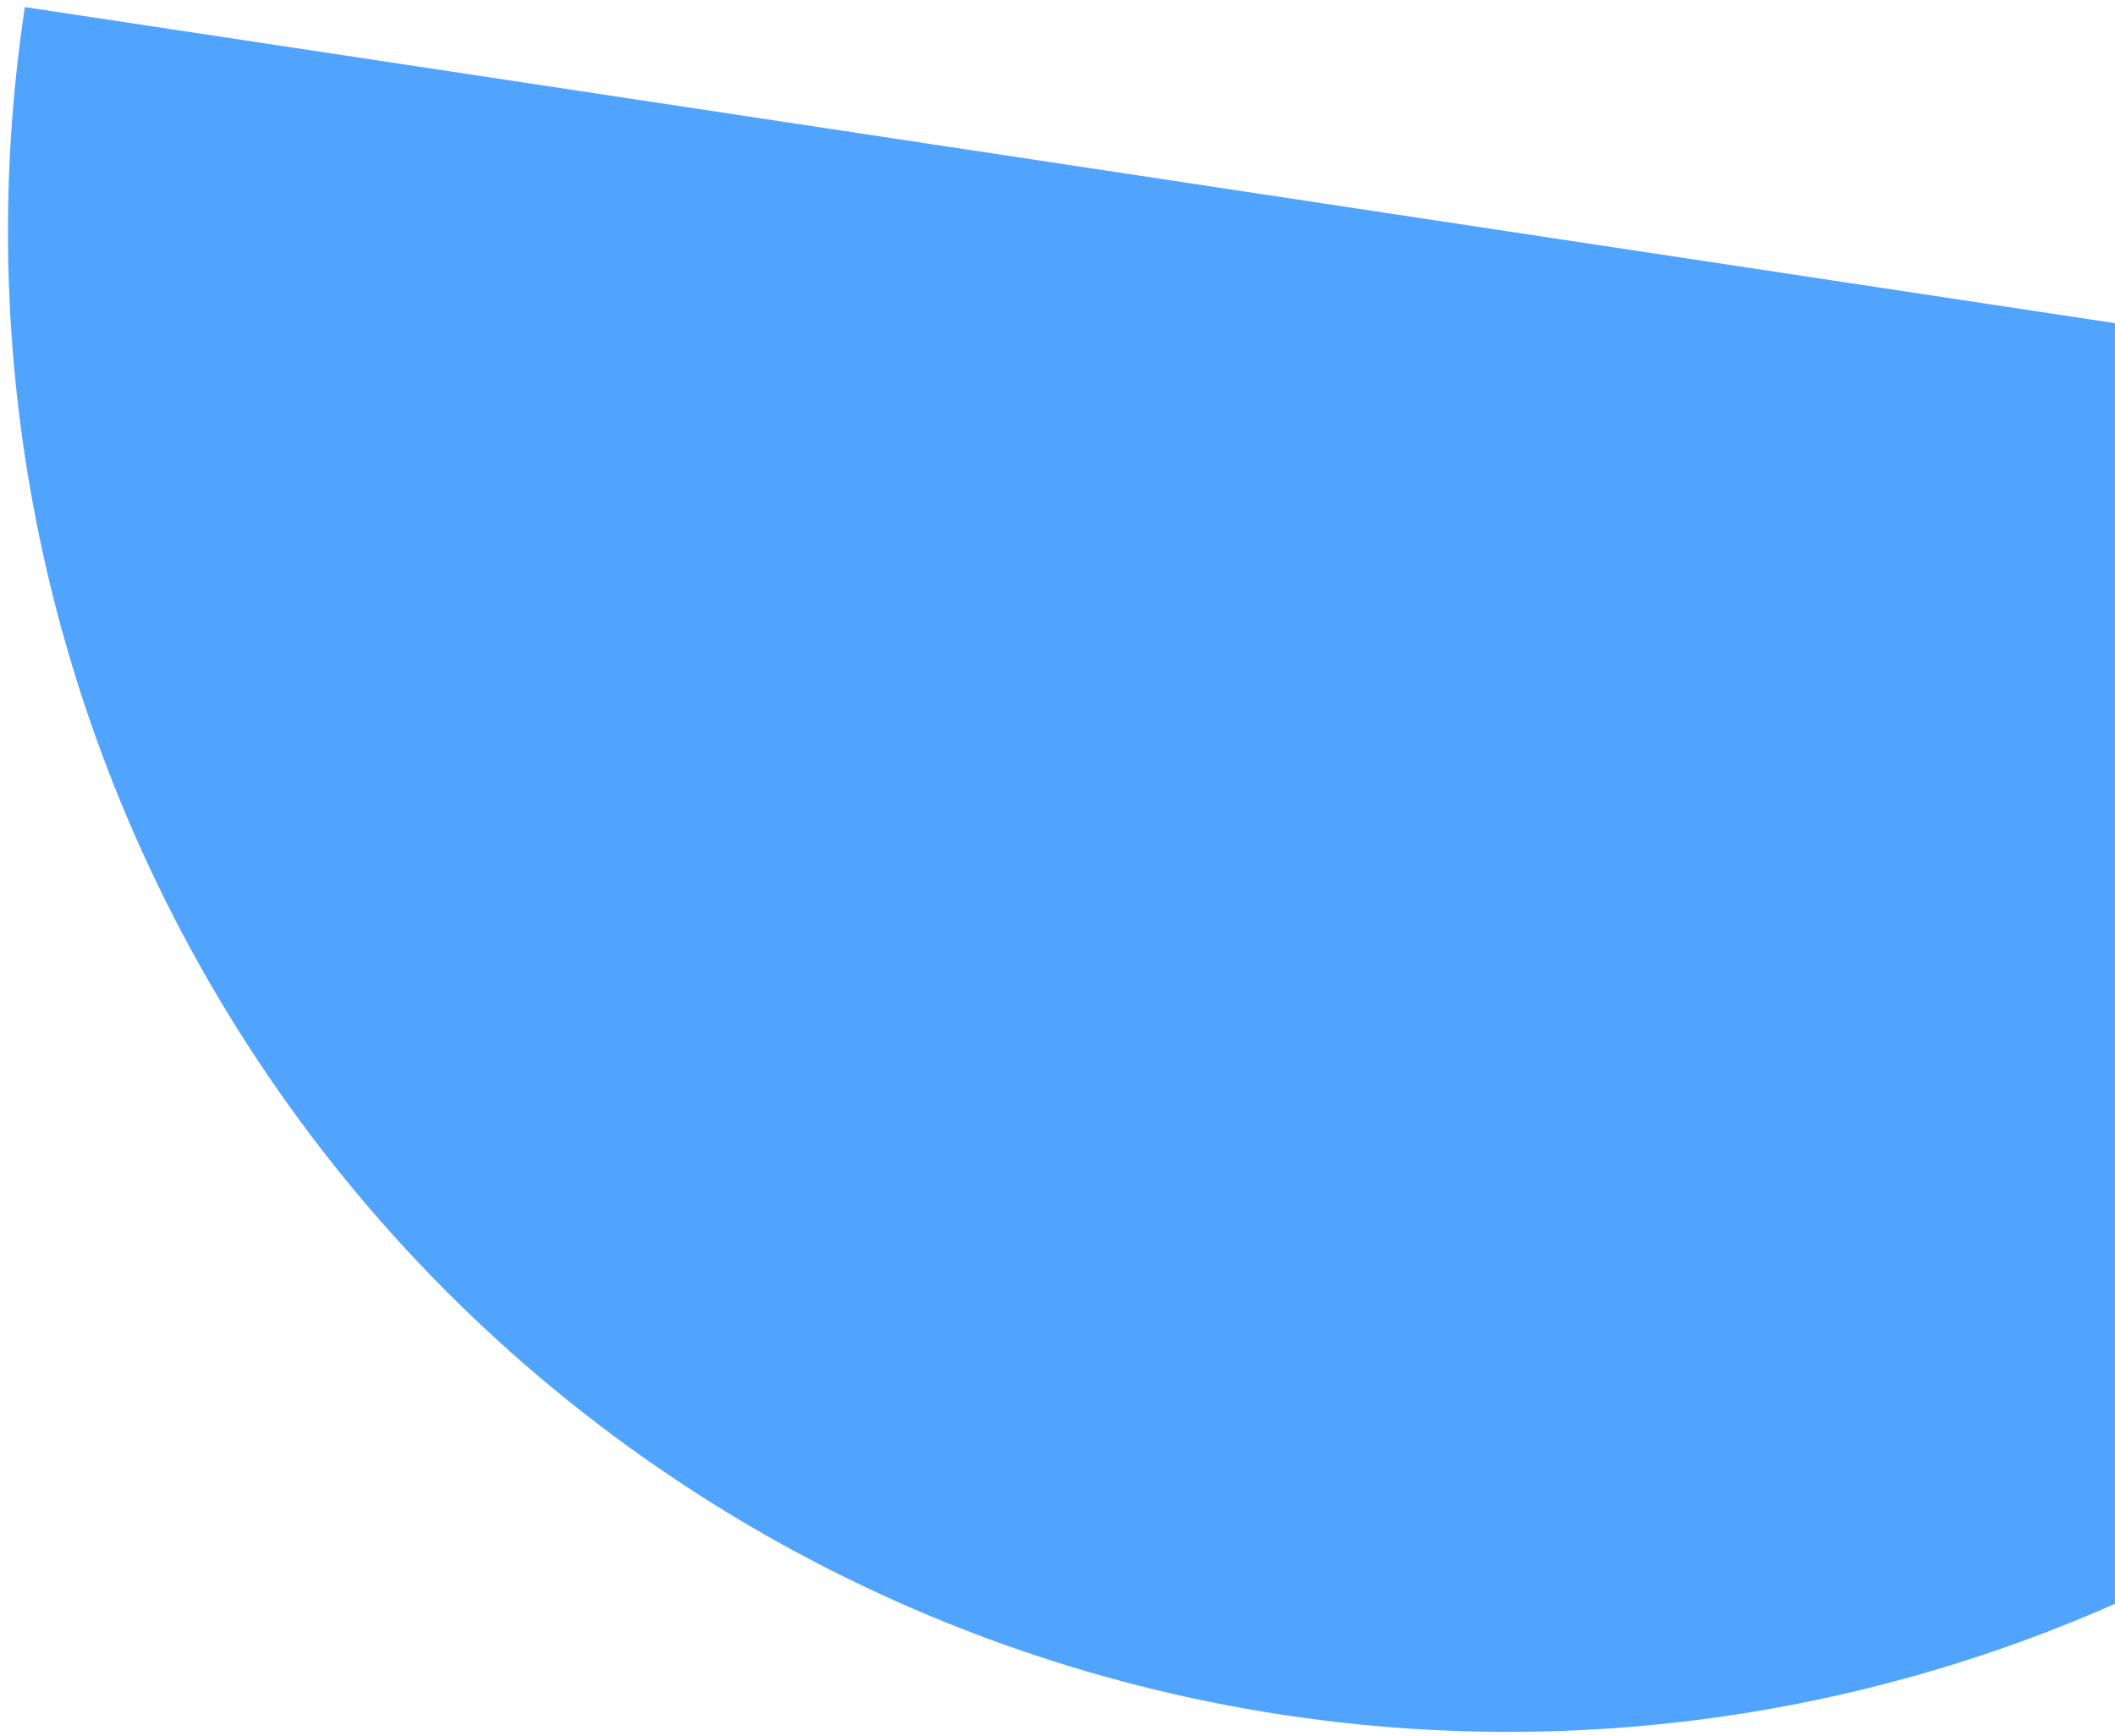 <svg width="212" height="174" viewBox="0 0 212 174" fill="none" xmlns="http://www.w3.org/2000/svg">
<path d="M299.906 45.686C296.953 65.215 290.182 83.971 279.981 100.883C269.779 117.795 256.346 132.532 240.449 144.252C224.552 155.973 206.501 164.448 187.329 169.192C168.157 173.937 148.238 174.859 128.709 171.906C109.18 168.953 90.424 162.182 73.512 151.98C56.6 141.779 41.863 128.346 30.143 112.449C18.422 96.551 9.947 78.501 5.202 59.329C0.458 40.157 -0.465 20.238 2.489 0.709L151.197 23.197L299.906 45.686Z" fill="#50A4FE"/>
</svg>
